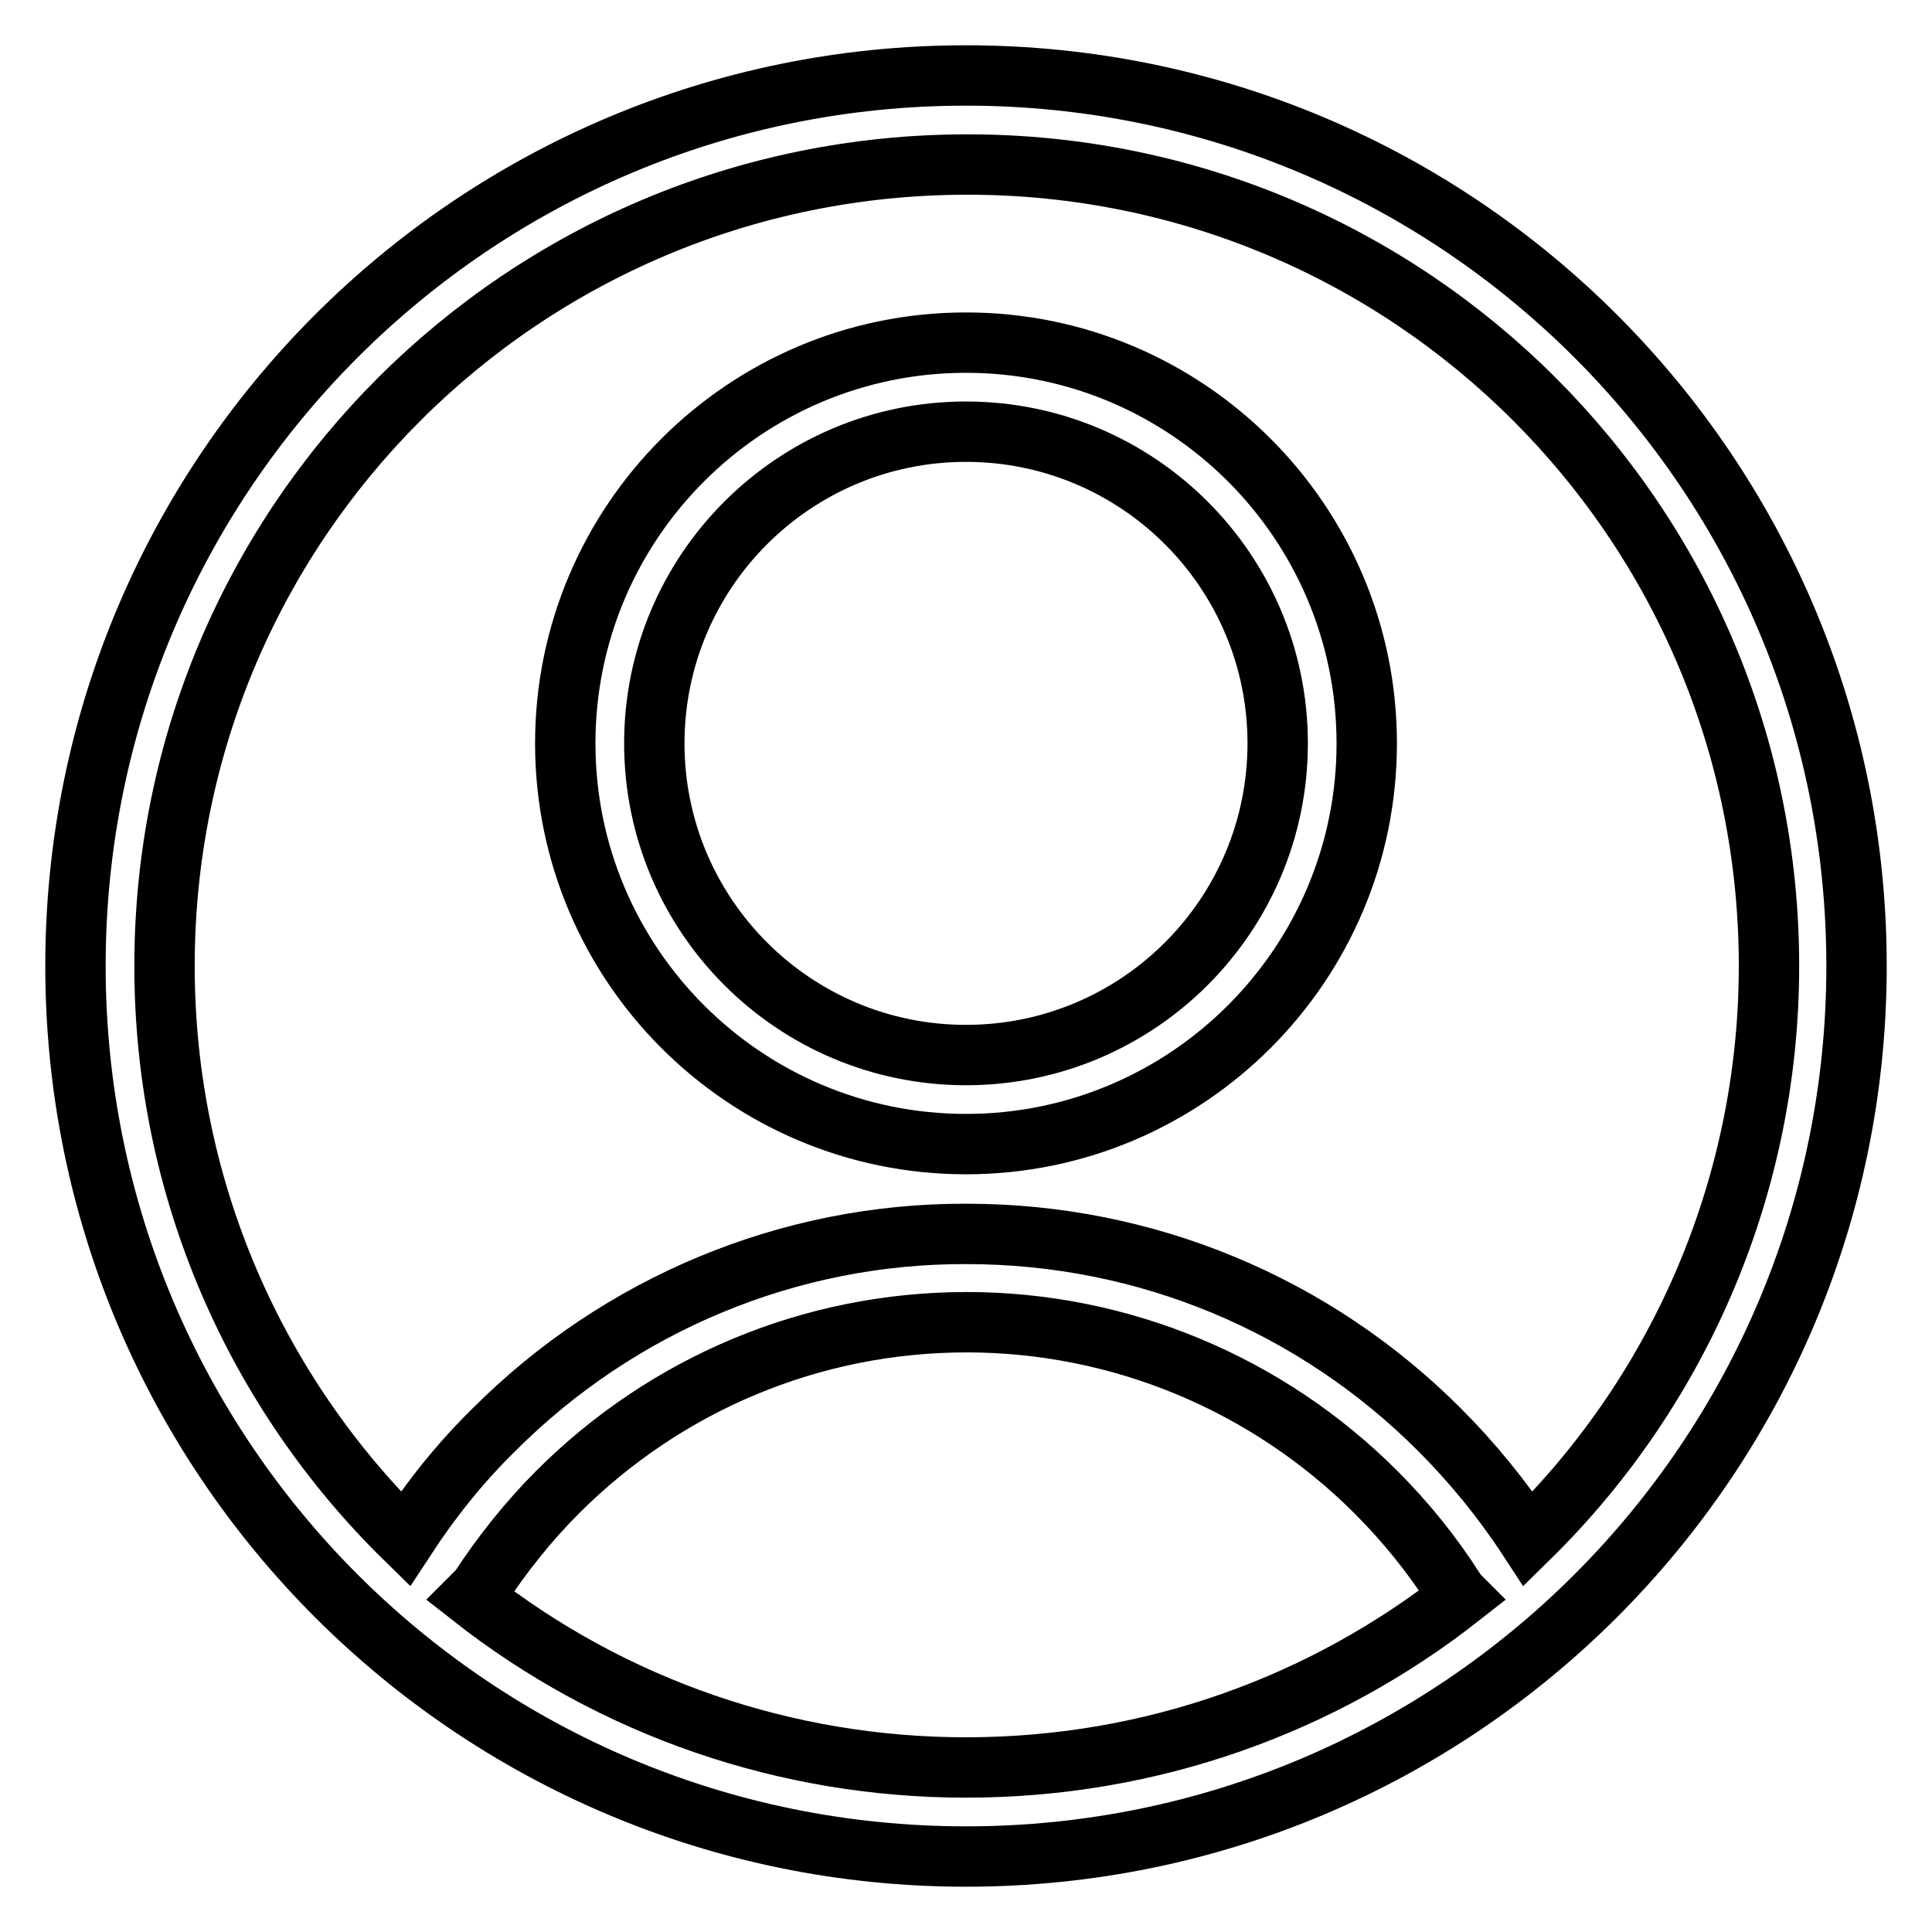 <?xml version="1.0" encoding="utf-8"?>
<!-- Svg Vector Icons : http://www.onlinewebfonts.com/icon -->
<!DOCTYPE svg PUBLIC "-//W3C//DTD SVG 1.1//EN" "http://www.w3.org/Graphics/SVG/1.1/DTD/svg11.dtd">
<svg version="1.1" xmlns="http://www.w3.org/2000/svg" xmlns:xlink="http://www.w3.org/1999/xlink" x="0px" y="0px" viewBox="0 0 256 256" enable-background="new 0 0 256 256" xml:space="preserve">
<g> <path stroke-width="8" fill-opacity="0" stroke="#000000"  d="M62.5,211.6c18.7,14.7,41.7,22.6,65.5,22.6c24.7,0,47.4-8.4,65.5-22.6c-0.3-0.3-0.6-0.6-0.8-1 c-3-4.7-6.5-9-10.4-12.9c-14.4-14.4-33.9-22.5-54.2-22.5c-20.6,0-39.9,8.2-54.2,22.5c-3.9,3.9-7.4,8.3-10.4,12.9 C63.1,211,62.8,211.3,62.5,211.6z M53.7,203.9c3.4-5.2,7.3-10.1,11.8-14.5c16.6-16.6,39.1-26,62.6-25.9c23.8,0,46.1,9.4,62.6,25.9 c4.4,4.4,8.4,9.3,11.8,14.5c20.4-20,31.9-47.3,31.9-75.9c0-58.7-47.5-106.2-106.2-106.2C69.3,21.8,21.8,69.3,21.8,128 C21.8,157.7,34,184.6,53.7,203.9L53.7,203.9z M128,246c-65.2,0-118-52.8-118-118C10,62.8,62.8,10,128,10c65.2,0,118,52.8,118,118 C246,193.2,193.2,246,128,246L128,246z M128,151.6c-29.3,0-53.1-23.8-53.1-53.1S98.7,45.4,128,45.4c29.3,0,53.1,23.8,53.1,53.1 S157.3,151.6,128,151.6z M128,139.8c22.8,0,41.3-18.5,41.3-41.3c0-22.8-18.5-41.3-41.3-41.3c-22.8,0-41.3,18.5-41.3,41.3 C86.7,121.3,105.2,139.8,128,139.8z"/></g>
</svg>